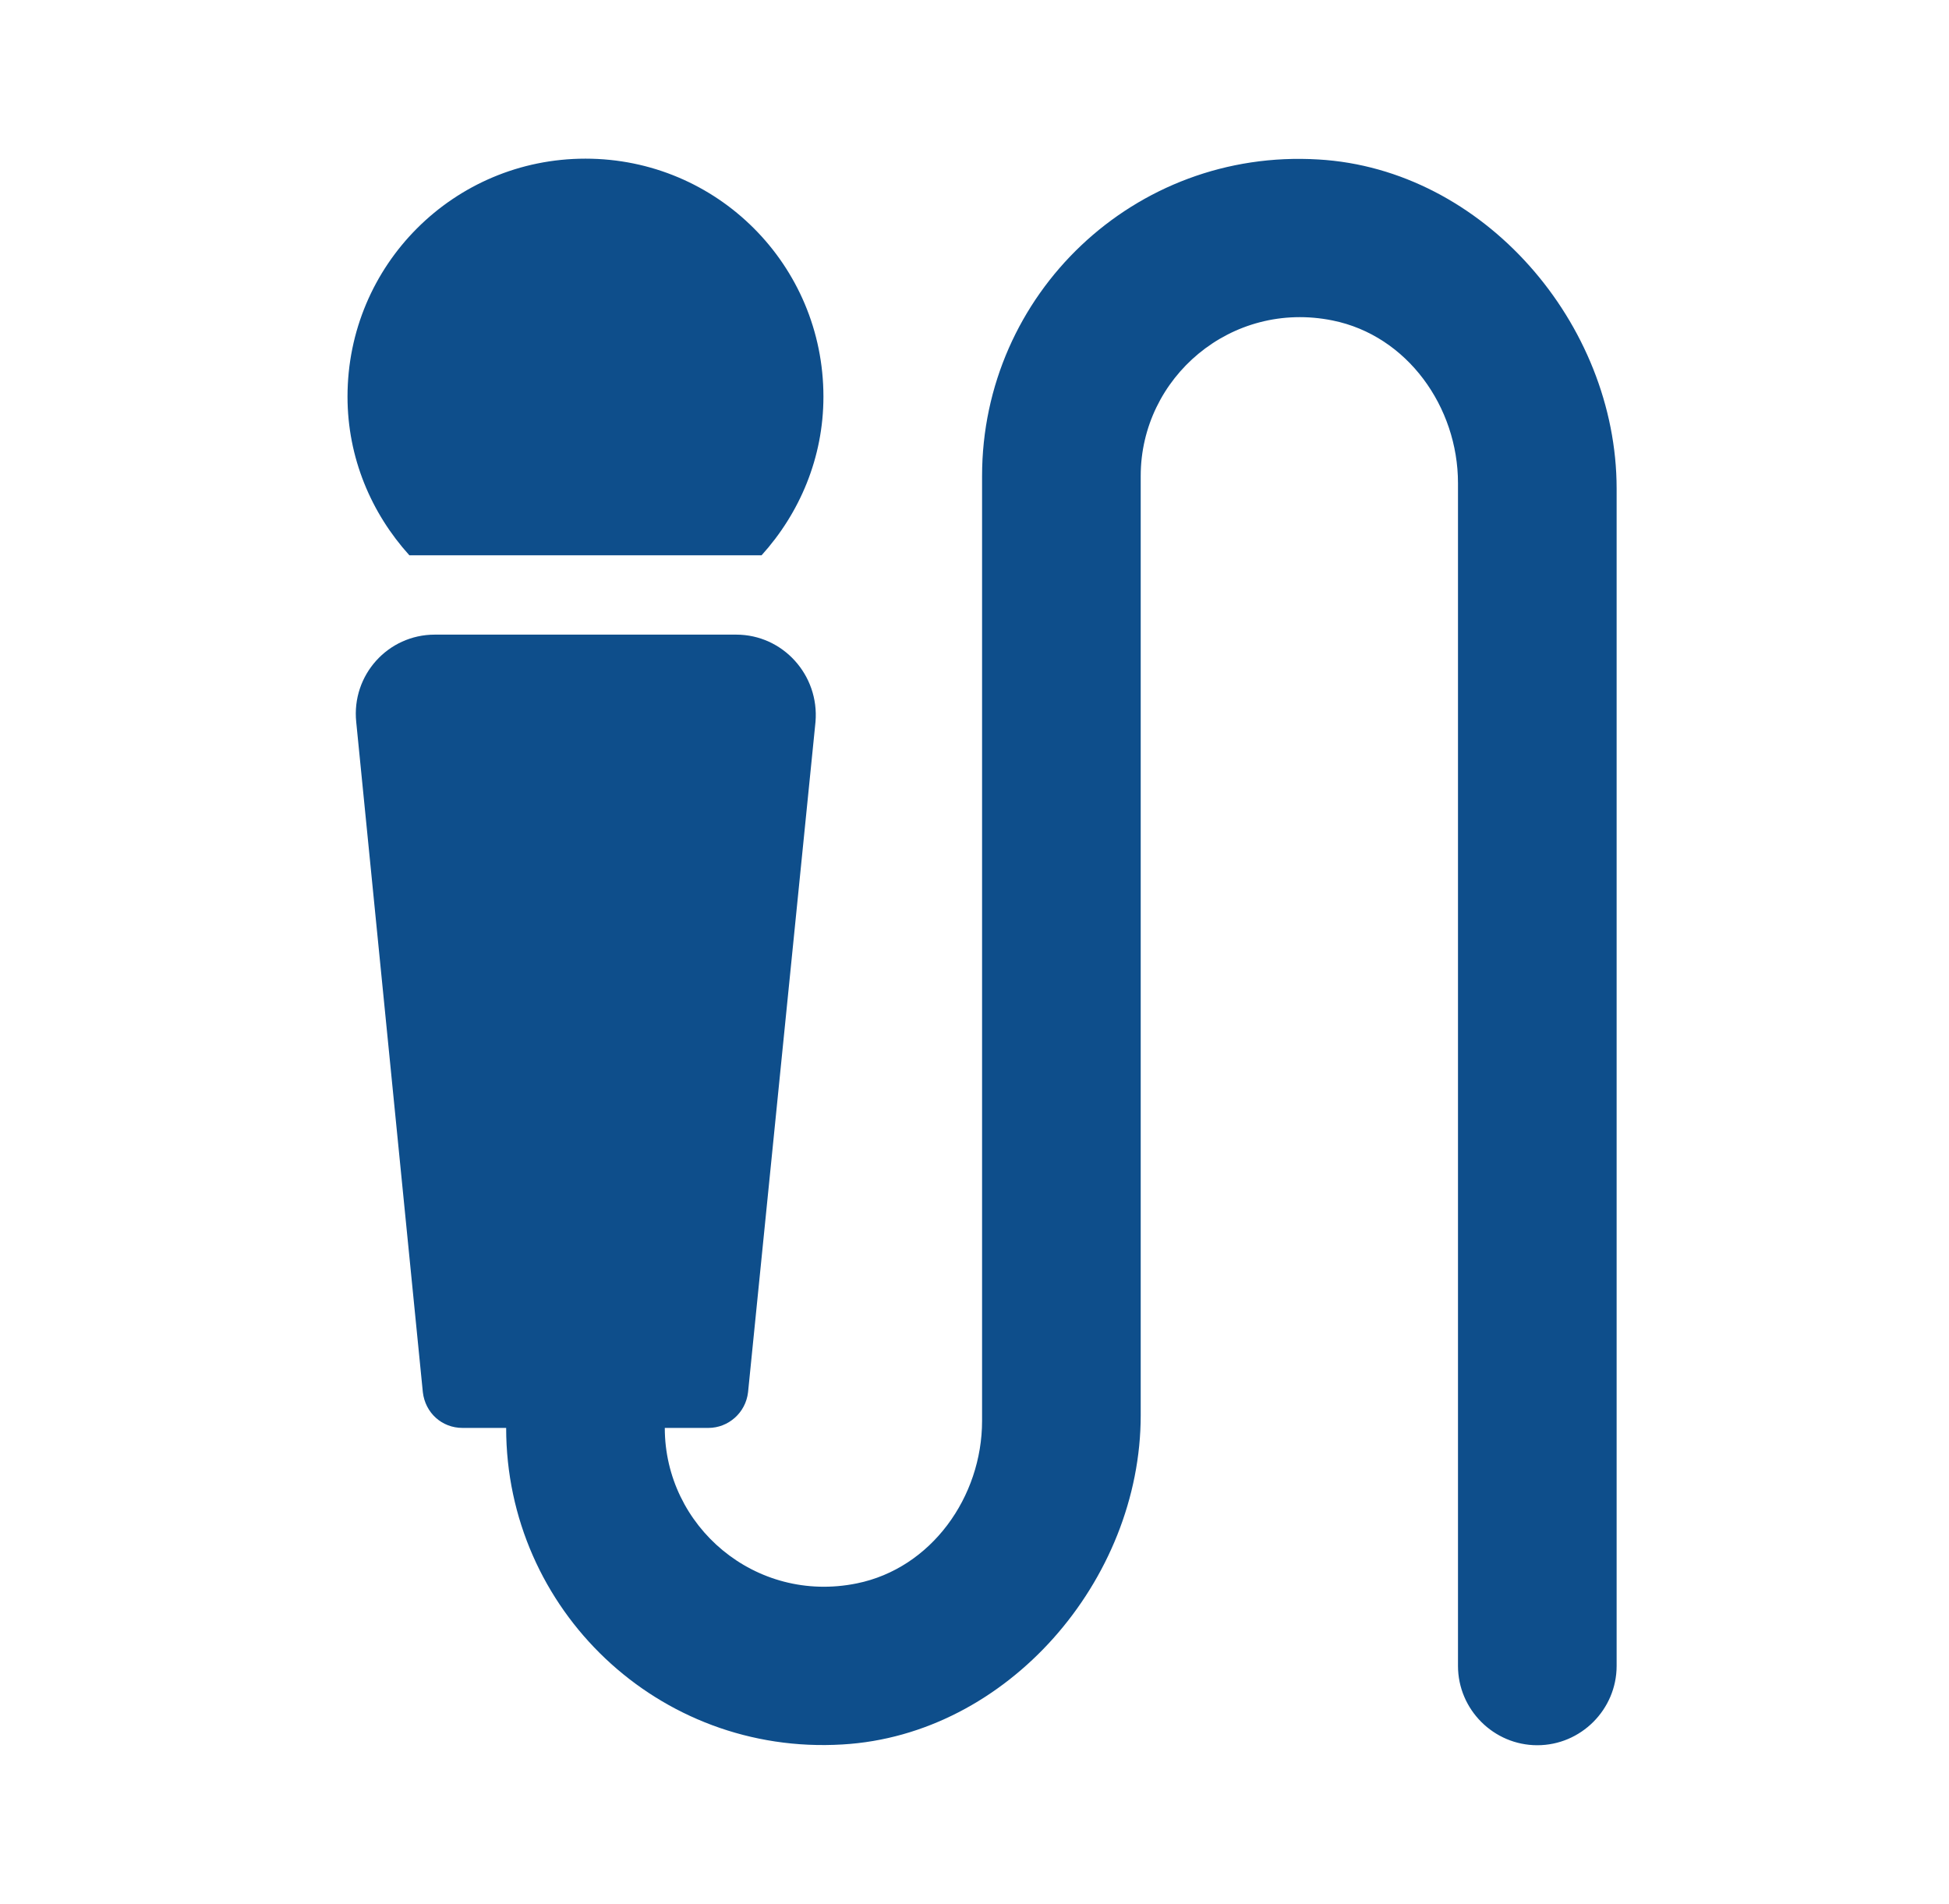 <?xml version="1.0" encoding="utf-8"?>
<svg width="43" height="42" viewBox="0 0 43 42" fill="none" xmlns="http://www.w3.org/2000/svg">
  <path d="M16.802 12.25H9.032C8.192 11.322 7.667 10.098 7.667 8.75C7.667 5.845 10.012 3.5 12.917 3.5C15.822 3.5 18.167 5.845 18.167 8.75C18.167 10.098 17.642 11.322 16.802 12.25ZM29.087 3.518C32.727 3.728 35.667 7.14 35.667 10.78V36.75C35.667 37.712 34.879 38.5 33.917 38.5C32.954 38.5 32.167 37.712 32.167 36.75V10.658C32.167 8.977 31.047 7.402 29.402 7.07C27.162 6.615 25.167 8.33 25.167 10.5V31.22C25.167 34.86 22.227 38.273 18.587 38.483C14.527 38.727 11.167 35.508 11.167 31.5H10.204C9.749 31.5 9.382 31.168 9.329 30.712L7.859 15.925C7.754 14.893 8.559 14 9.592 14H16.242C17.274 14 18.079 14.893 17.992 15.925L16.504 30.712C16.452 31.168 16.067 31.5 15.629 31.5H14.667C14.667 33.67 16.662 35.385 18.902 34.93C20.547 34.597 21.667 33.023 21.667 31.343V10.5C21.667 6.492 25.027 3.272 29.087 3.518Z" fill="#0E4E8B" />
</svg>